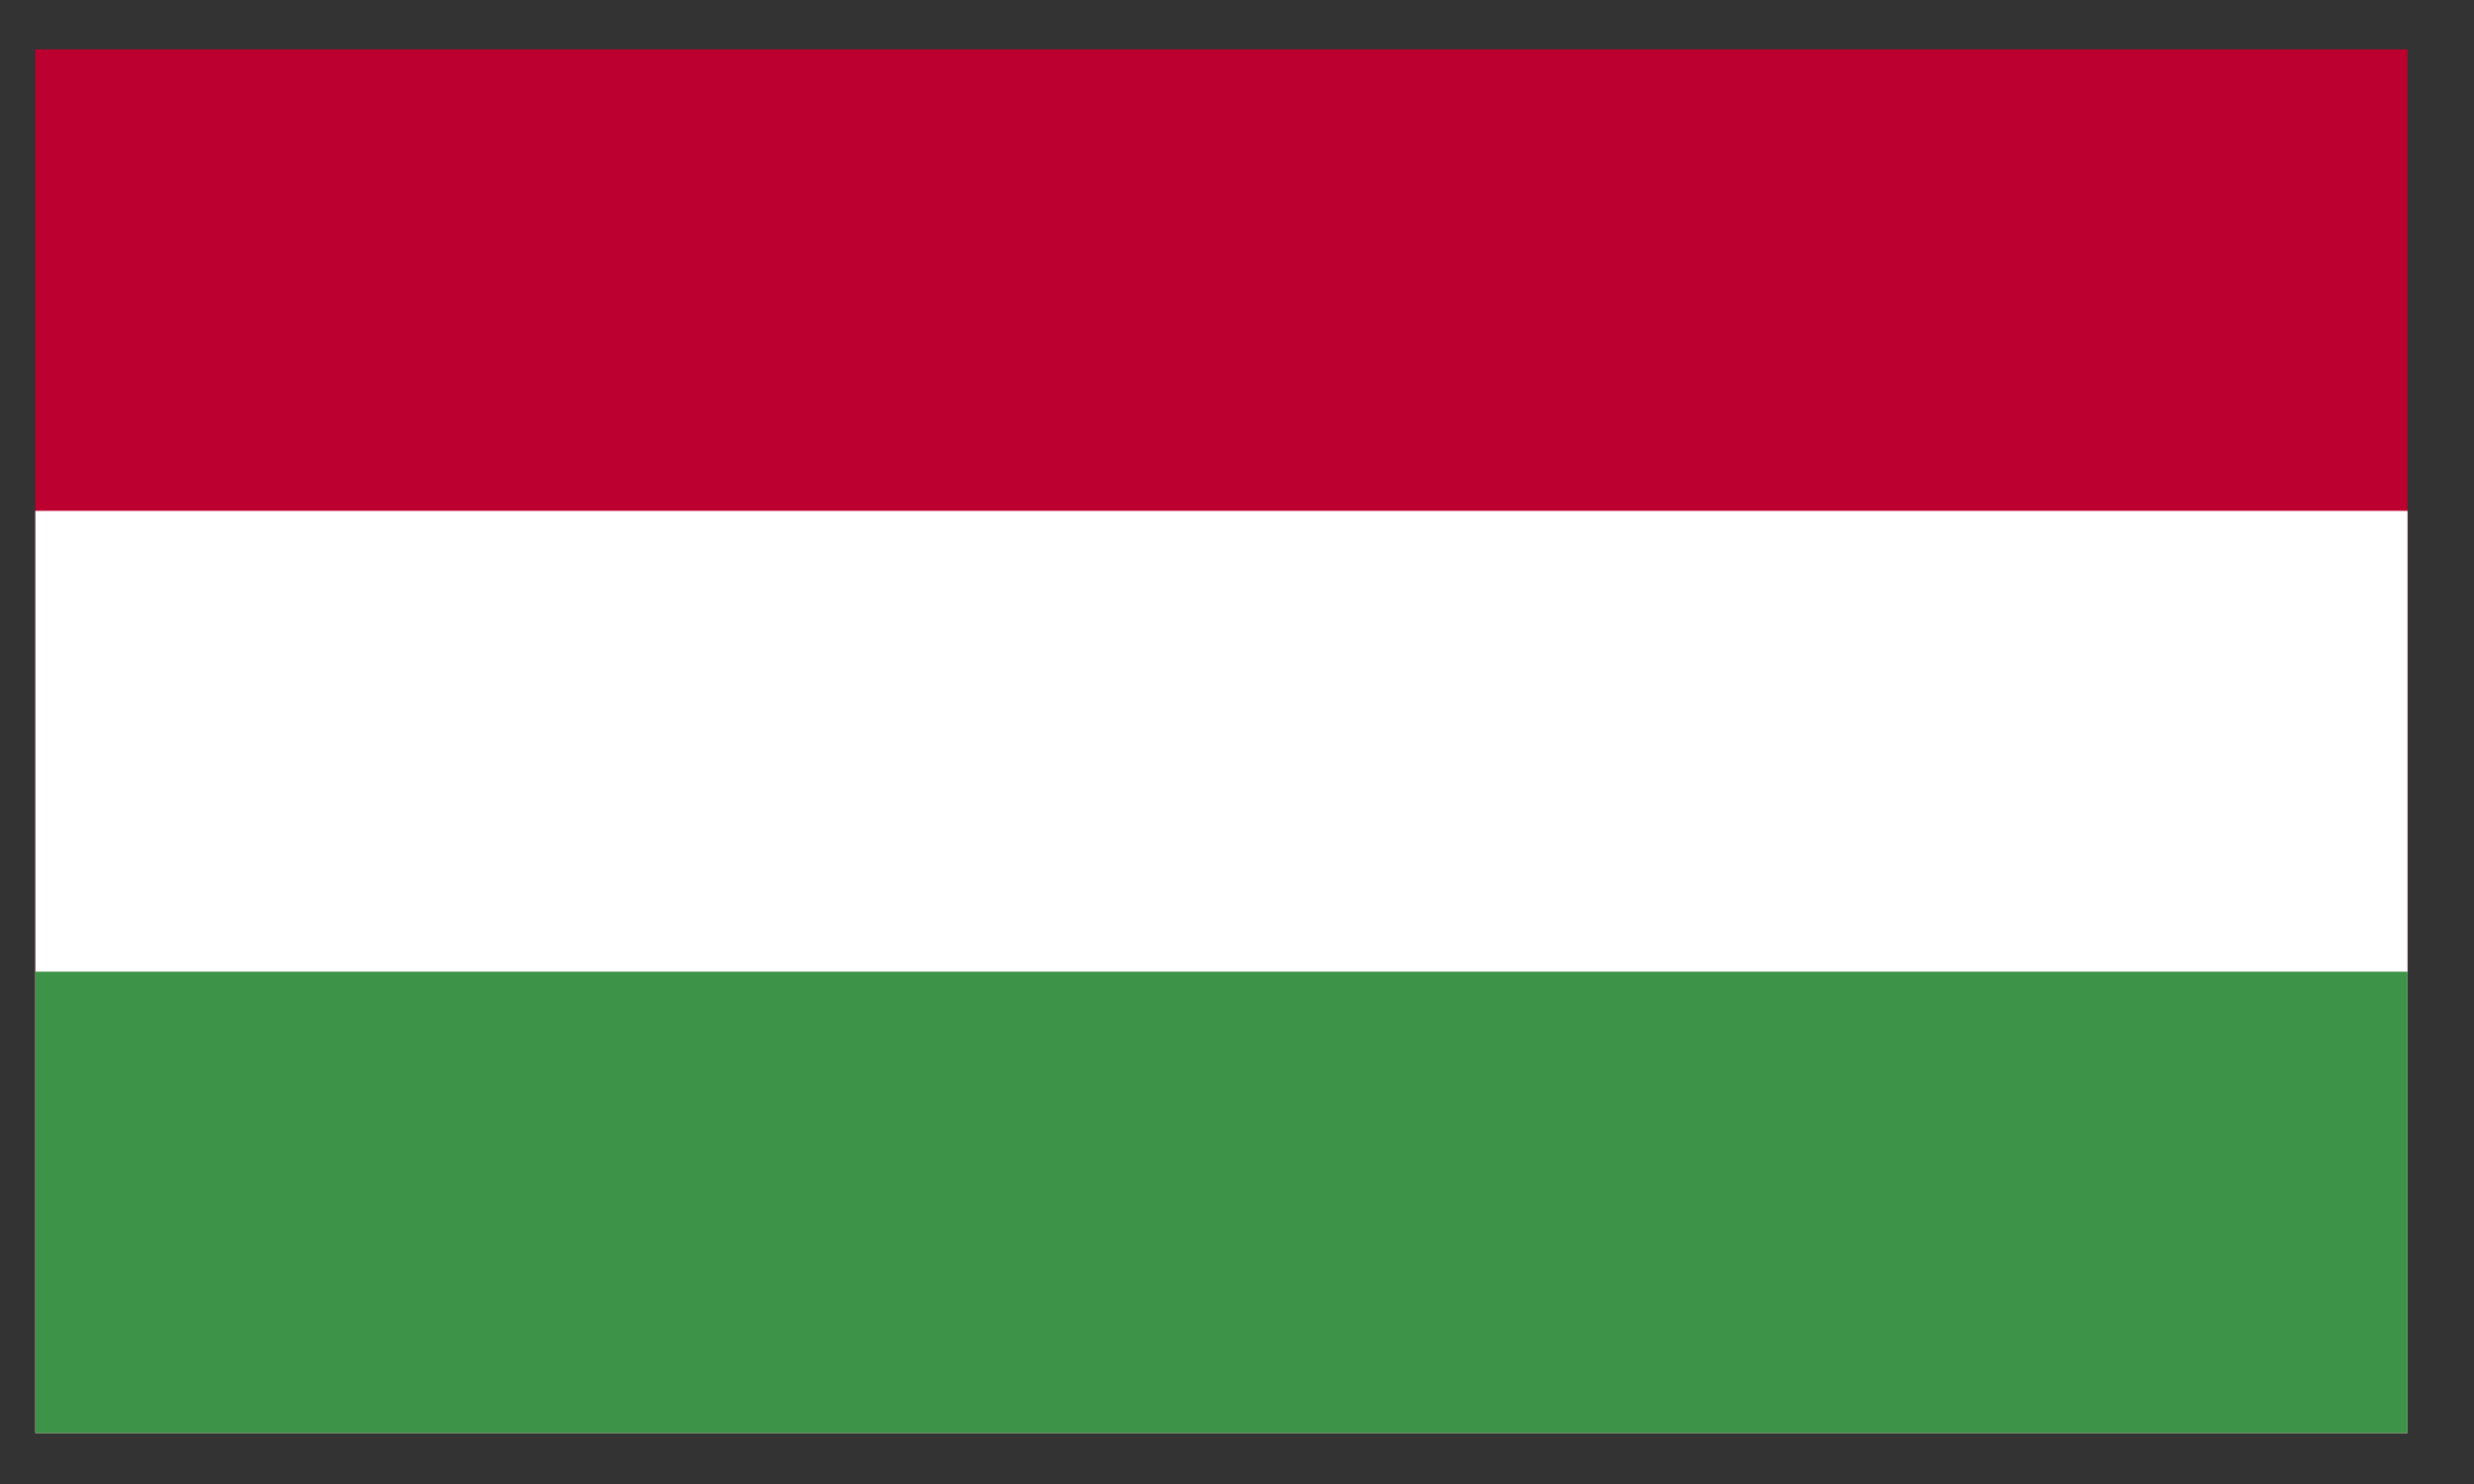 <svg viewBox="0 0 35 21" fill="none" xmlns="http://www.w3.org/2000/svg">
<rect x="0" y="0" width="35" height="21" fill="#333333" stroke="none"/>
<path d="M34.06 0.699H0.5V20.279H34.06V0.699Z" fill="#BC0030"/>
<path d="M34.06 7.229H0.5V20.279H34.06V7.229Z" fill="white"/>
<path d="M34.06 13.75H0.5V20.28H34.06V13.75Z" fill="#3D9348"/>
</svg>
